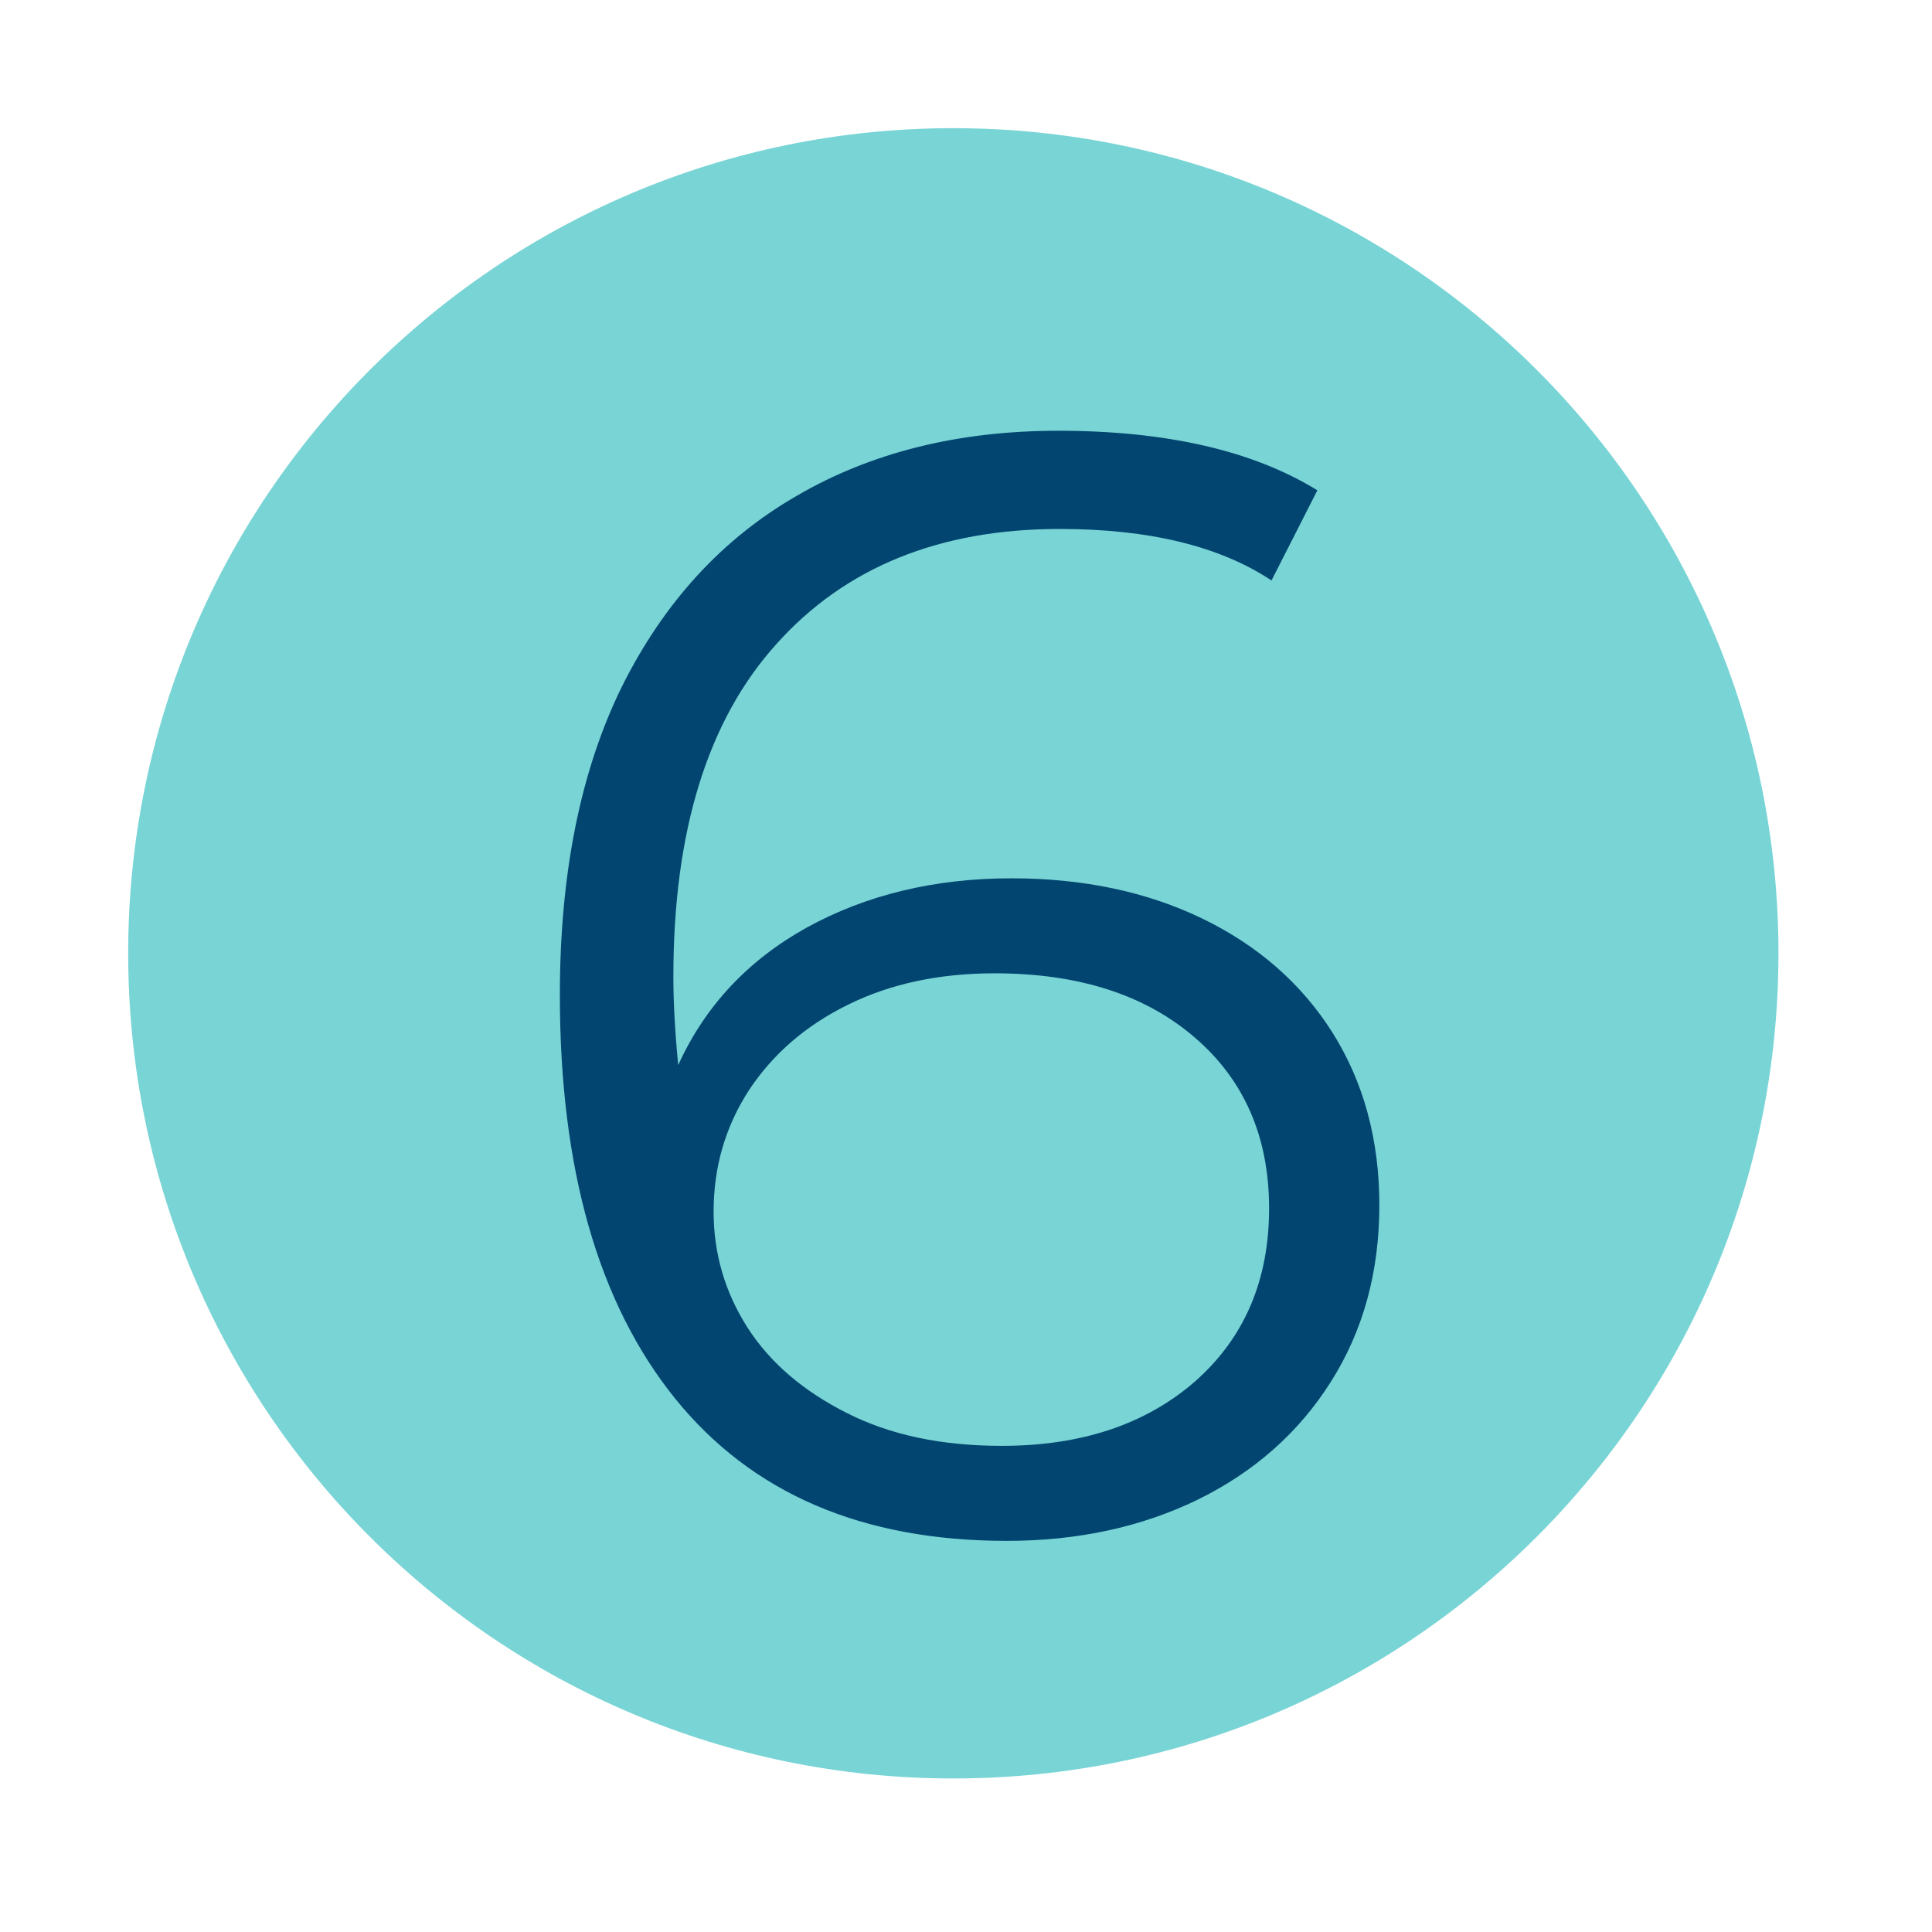 <svg xmlns="http://www.w3.org/2000/svg" xmlns:xlink="http://www.w3.org/1999/xlink" width="50" zoomAndPan="magnify" viewBox="0 0 37.5 37.5" height="50" preserveAspectRatio="xMidYMid meet" version="1.0"><defs><g/><clipPath id="2a914eacbe"><path d="M 2.488 2.488 L 34.52 2.488 L 34.52 34.52 L 2.488 34.52 Z M 2.488 2.488 " clip-rule="nonzero"/></clipPath><clipPath id="cbfb9655bb"><path d="M 18.504 2.488 C 9.66 2.488 2.488 9.66 2.488 18.504 C 2.488 27.348 9.66 34.52 18.504 34.52 C 27.348 34.52 34.52 27.348 34.52 18.504 C 34.52 9.66 27.348 2.488 18.504 2.488 Z M 18.504 2.488 " clip-rule="nonzero"/></clipPath></defs><g clip-path="url(#2a914eacbe)"><g clip-path="url(#cbfb9655bb)"><path fill="#79d4d5" d="M 2.488 2.488 L 34.52 2.488 L 34.52 34.52 L 2.488 34.52 Z M 2.488 2.488 " fill-opacity="1" fill-rule="nonzero"/></g></g><g fill="#014570" fill-opacity="1"><g transform="translate(9.289, 29.72)"><g><path d="M 10.344 -12.672 C 11.738 -12.672 12.973 -12.41 14.047 -11.891 C 15.129 -11.367 15.973 -10.629 16.578 -9.672 C 17.18 -8.711 17.484 -7.598 17.484 -6.328 C 17.484 -5.035 17.172 -3.895 16.547 -2.906 C 15.922 -1.914 15.055 -1.148 13.953 -0.609 C 12.859 -0.078 11.625 0.188 10.25 0.188 C 7.445 0.188 5.301 -0.734 3.812 -2.578 C 2.32 -4.43 1.578 -7.039 1.578 -10.406 C 1.578 -12.758 1.977 -14.754 2.781 -16.391 C 3.594 -18.023 4.723 -19.258 6.172 -20.094 C 7.617 -20.938 9.312 -21.359 11.25 -21.359 C 13.352 -21.359 15.031 -20.973 16.281 -20.203 L 15.391 -18.453 C 14.391 -19.117 13.02 -19.453 11.281 -19.453 C 8.945 -19.453 7.113 -18.707 5.781 -17.219 C 4.445 -15.738 3.781 -13.586 3.781 -10.766 C 3.781 -10.266 3.812 -9.691 3.875 -9.047 C 4.395 -10.191 5.227 -11.082 6.375 -11.719 C 7.531 -12.352 8.852 -12.672 10.344 -12.672 Z M 10.156 -1.656 C 11.695 -1.656 12.945 -2.07 13.906 -2.906 C 14.863 -3.75 15.344 -4.867 15.344 -6.266 C 15.344 -7.648 14.863 -8.754 13.906 -9.578 C 12.945 -10.41 11.648 -10.828 10.016 -10.828 C 8.941 -10.828 7.992 -10.625 7.172 -10.219 C 6.359 -9.82 5.719 -9.27 5.25 -8.562 C 4.789 -7.852 4.562 -7.066 4.562 -6.203 C 4.562 -5.391 4.781 -4.641 5.219 -3.953 C 5.656 -3.273 6.297 -2.723 7.141 -2.297 C 7.984 -1.867 8.988 -1.656 10.156 -1.656 Z M 10.156 -1.656 "/></g></g></g></svg>